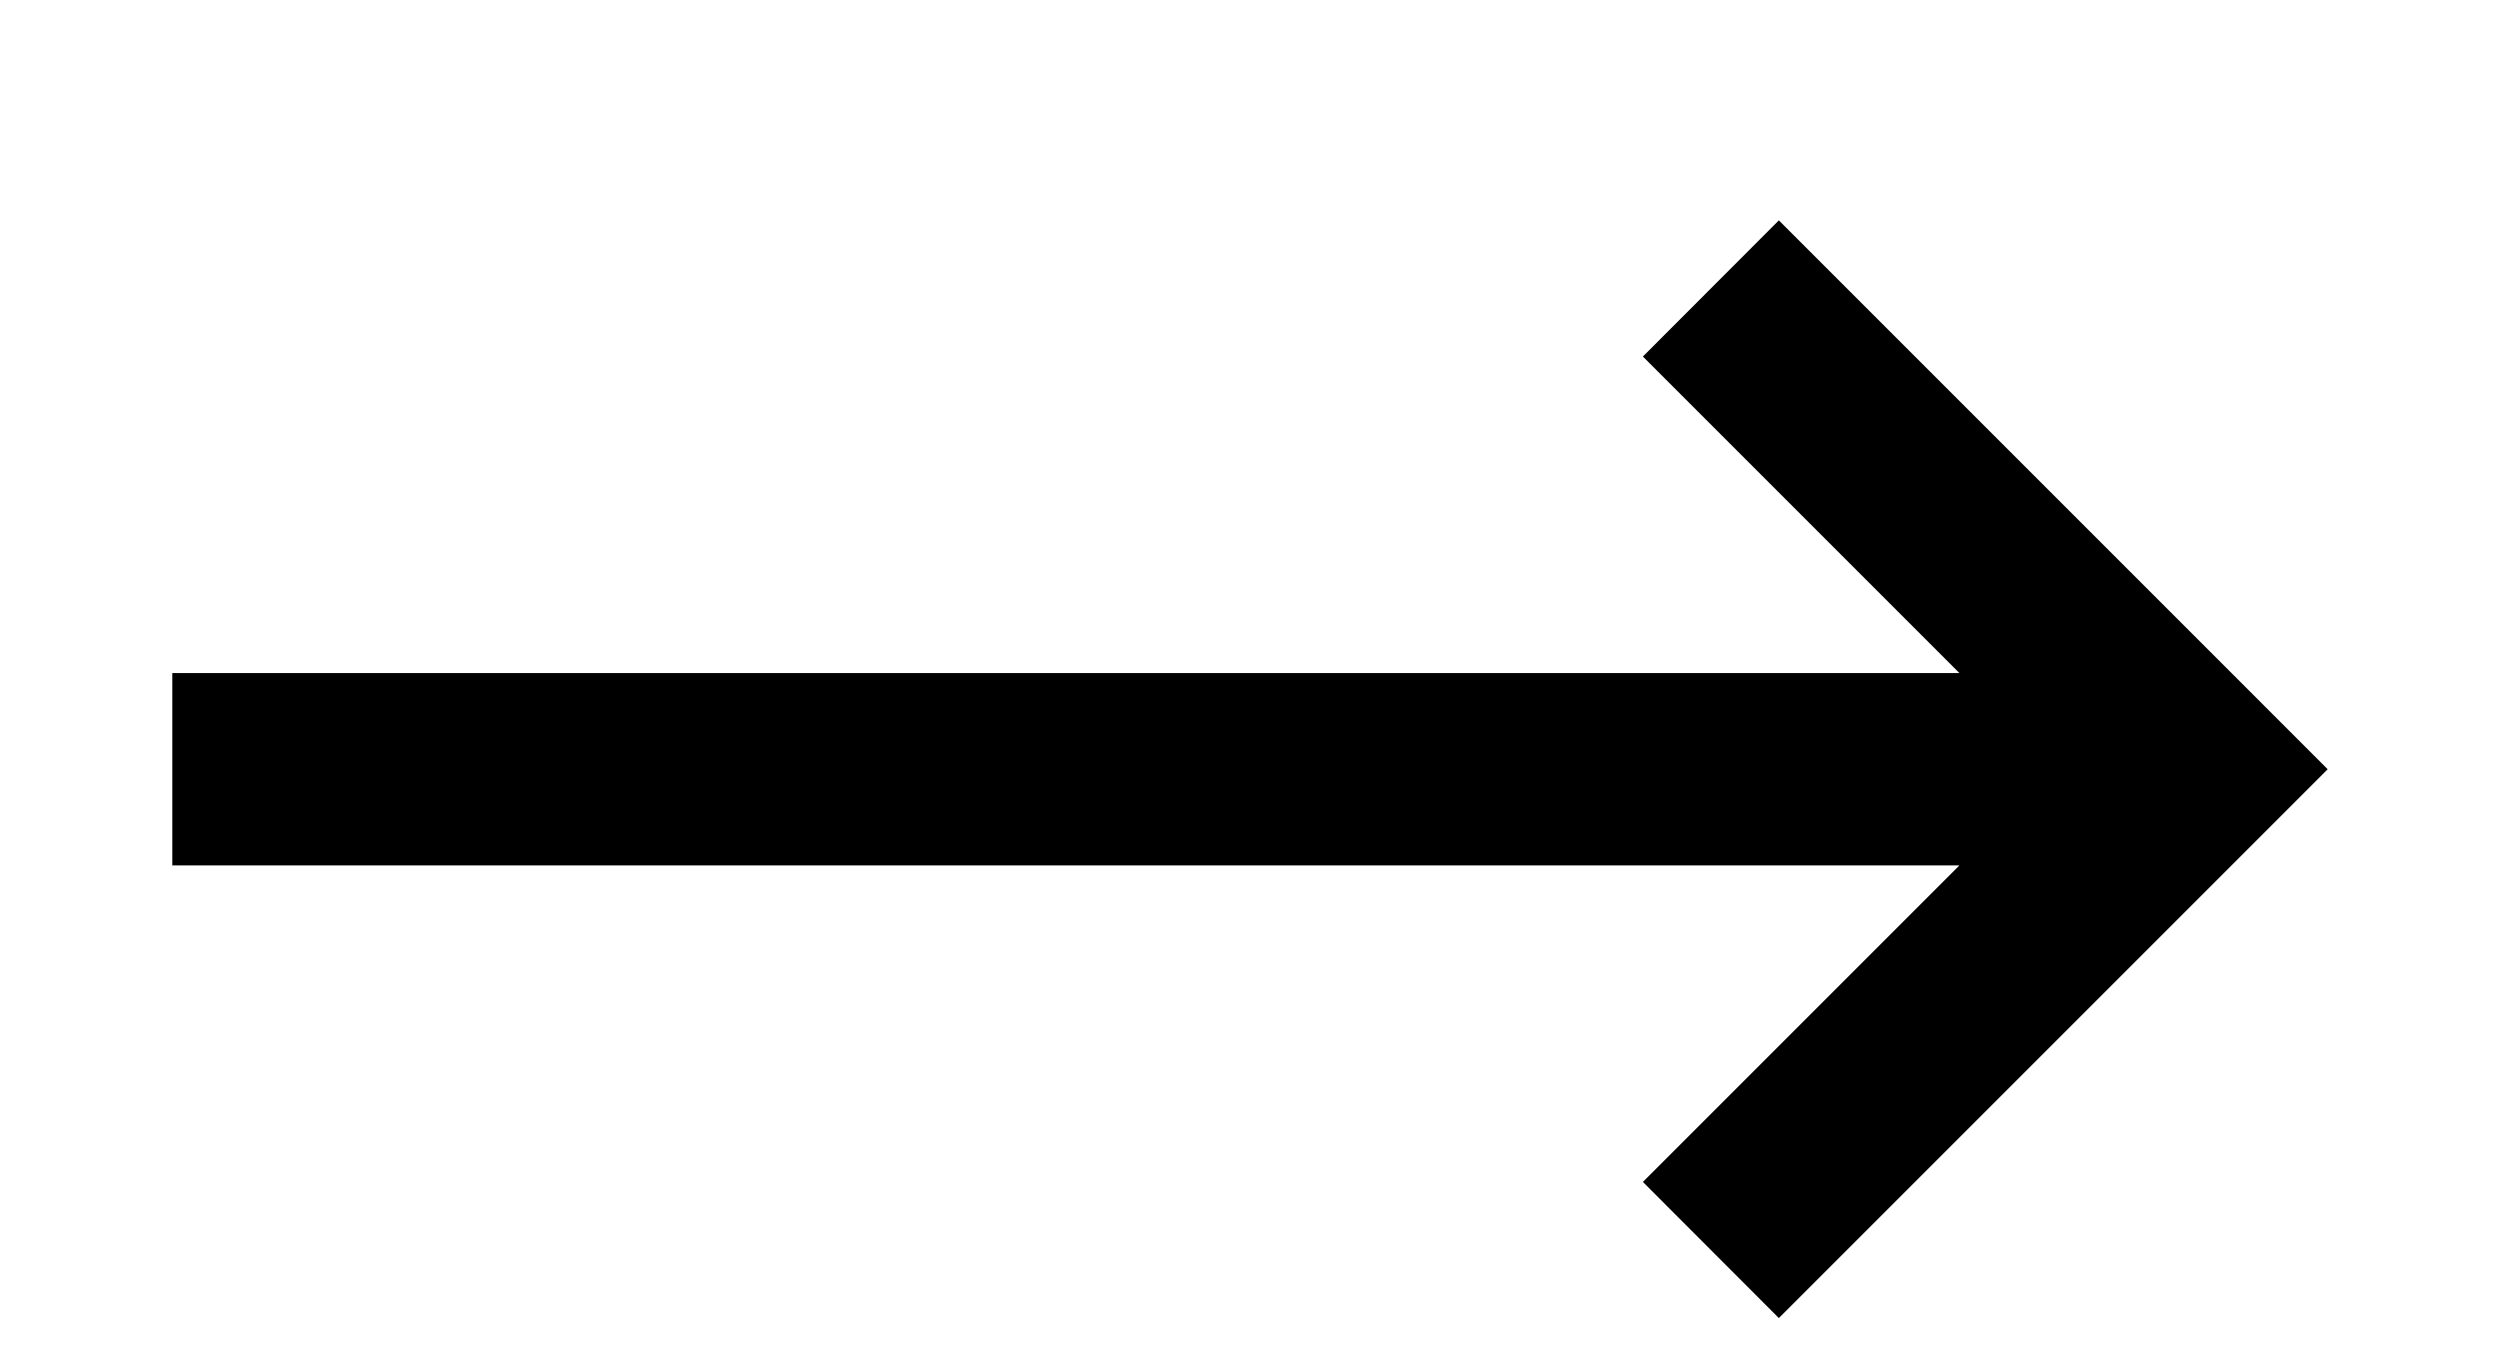 <svg width="13" height="7" viewBox="0 0 13 7" fill="none" xmlns="http://www.w3.org/2000/svg">
<path fill-rule="evenodd" clip-rule="evenodd" d="M10.189 4.5L8.543 6.146L9.25 6.854L11.75 4.354L12.104 4L11.75 3.646L9.25 1.146L8.543 1.854L10.189 3.5L0.896 3.5V4.5L10.189 4.5Z" fill="black"/>
</svg>
